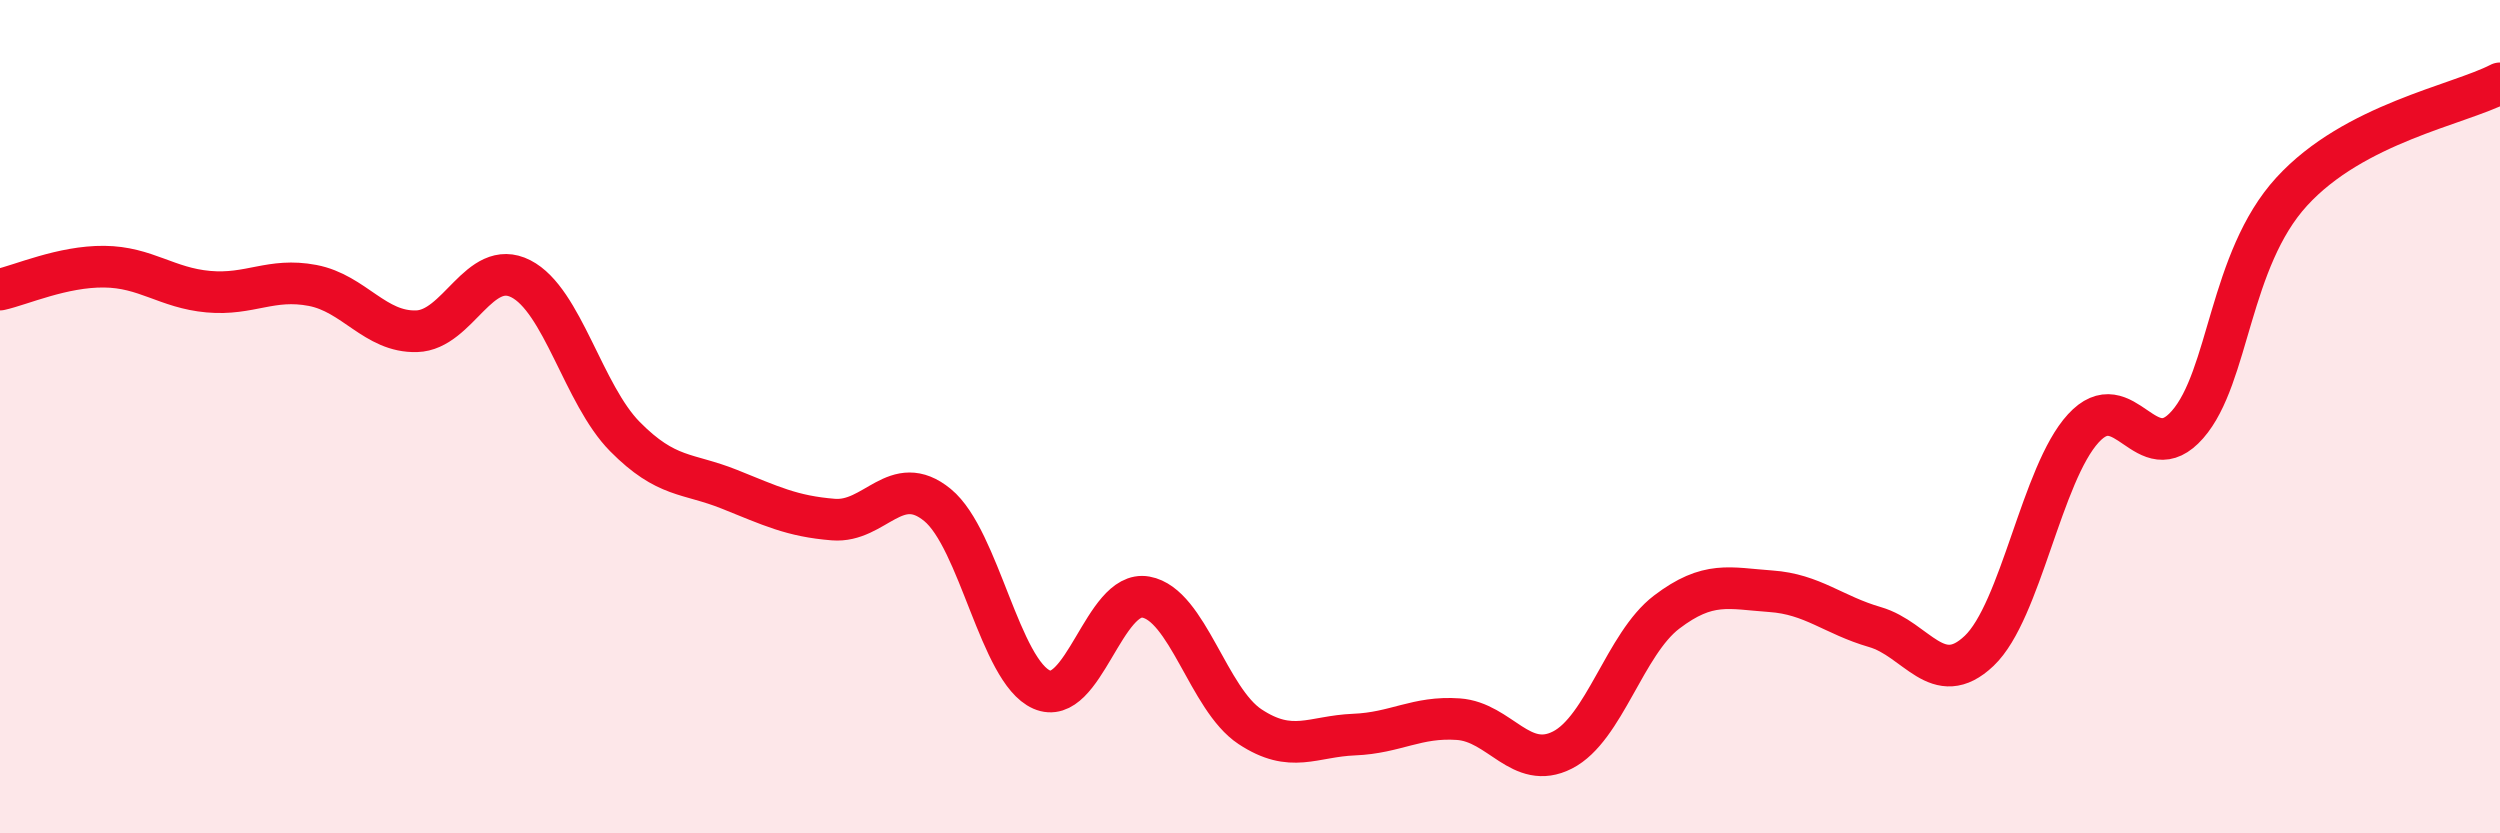 
    <svg width="60" height="20" viewBox="0 0 60 20" xmlns="http://www.w3.org/2000/svg">
      <path
        d="M 0,6.95 C 0.5,6.84 1.5,6.39 2.5,6.4 C 3.5,6.41 4,6.91 5,7 C 6,7.09 6.5,6.66 7.5,6.85 C 8.5,7.04 9,7.98 10,7.95 C 11,7.92 11.5,6.18 12.5,6.69 C 13.5,7.2 14,9.47 15,10.48 C 16,11.49 16.5,11.34 17.5,11.74 C 18.5,12.14 19,12.39 20,12.47 C 21,12.55 21.5,11.3 22.5,12.12 C 23.5,12.94 24,16.11 25,16.55 C 26,16.99 26.5,14.15 27.5,14.33 C 28.5,14.51 29,16.78 30,17.44 C 31,18.1 31.5,17.67 32.5,17.63 C 33.5,17.59 34,17.19 35,17.26 C 36,17.33 36.5,18.51 37.5,18 C 38.5,17.49 39,15.45 40,14.69 C 41,13.93 41.5,14.12 42.5,14.19 C 43.5,14.26 44,14.76 45,15.05 C 46,15.34 46.5,16.57 47.5,15.62 C 48.5,14.67 49,11.37 50,10.28 C 51,9.19 51.5,11.33 52.5,10.19 C 53.5,9.05 53.5,6.24 55,4.6 C 56.5,2.96 59,2.52 60,2L60 20L0 20Z"
        fill="#EB0A25"
        opacity="0.1"
        stroke-linecap="round"
        stroke-linejoin="round"
      />
      <path
        d="M 0,6.95 C 0.5,6.84 1.5,6.39 2.5,6.4 C 3.5,6.41 4,6.91 5,7 C 6,7.09 6.5,6.66 7.5,6.85 C 8.5,7.04 9,7.98 10,7.95 C 11,7.92 11.5,6.18 12.5,6.69 C 13.5,7.2 14,9.47 15,10.48 C 16,11.49 16.5,11.34 17.5,11.74 C 18.5,12.14 19,12.39 20,12.47 C 21,12.55 21.5,11.3 22.5,12.12 C 23.5,12.94 24,16.11 25,16.55 C 26,16.99 26.5,14.15 27.5,14.33 C 28.5,14.51 29,16.78 30,17.44 C 31,18.1 31.5,17.67 32.5,17.63 C 33.5,17.59 34,17.19 35,17.26 C 36,17.33 36.5,18.51 37.5,18 C 38.5,17.49 39,15.45 40,14.69 C 41,13.93 41.5,14.12 42.5,14.19 C 43.5,14.26 44,14.76 45,15.05 C 46,15.34 46.5,16.57 47.5,15.62 C 48.5,14.67 49,11.37 50,10.28 C 51,9.19 51.5,11.33 52.5,10.19 C 53.5,9.05 53.5,6.24 55,4.6 C 56.5,2.96 59,2.52 60,2"
        stroke="#EB0A25"
        stroke-width="1"
        fill="none"
        stroke-linecap="round"
        stroke-linejoin="round"
      />
    </svg>
  